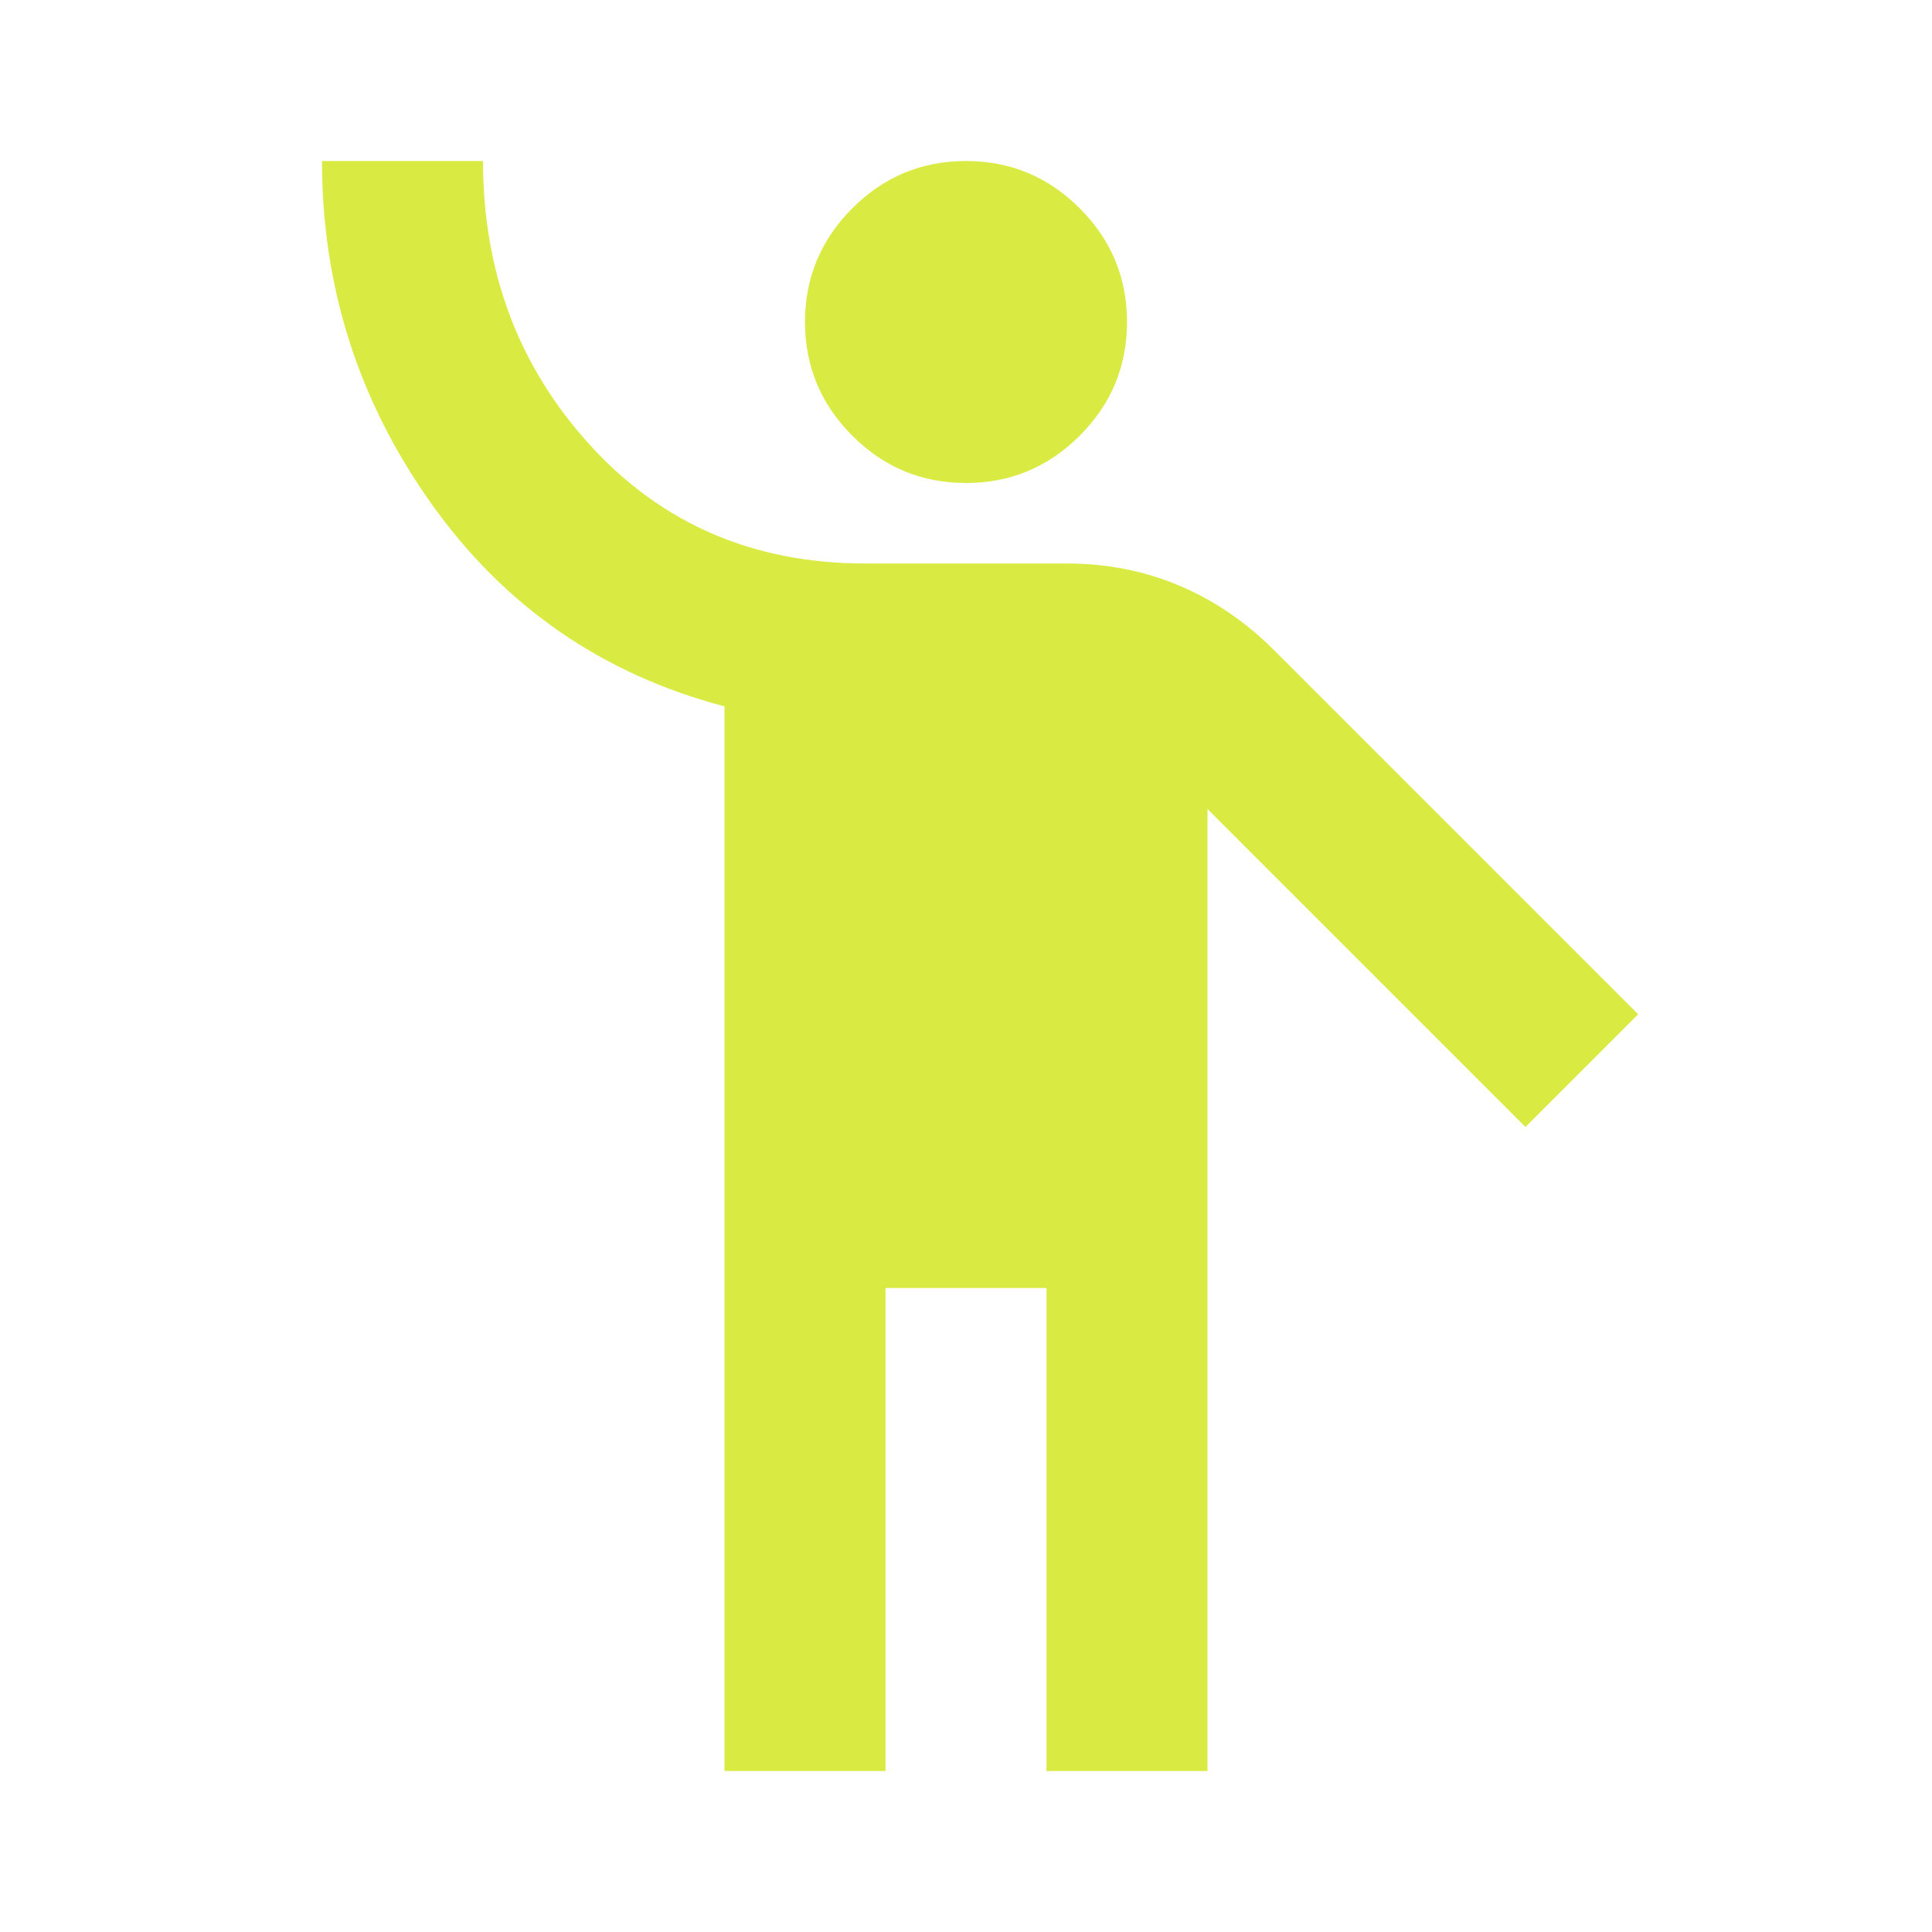 <svg width="221" height="221" viewBox="0 0 221 221" fill="none" xmlns="http://www.w3.org/2000/svg">
<mask id="mask0_461_124" style="mask-type:alpha" maskUnits="userSpaceOnUse" x="0" y="0" width="221" height="221">
<rect width="221" height="221" fill="#D9D9D9"/>
</mask>
<g mask="url(#mask0_461_124)">
<path d="M82.876 202.583V80.803C68.91 77.12 57.745 69.408 49.38 57.667C41.016 45.927 36.834 32.843 36.834 18.417H55.251C55.251 31.155 59.356 42.013 67.567 50.991C75.778 59.969 86.252 64.458 98.99 64.458H122.011C126.615 64.458 130.912 65.302 134.903 66.991C138.893 68.679 142.5 71.134 145.723 74.357L187.39 116.025L174.499 128.917L138.126 92.544V202.583H119.709V147.333H101.292V202.583H82.876ZM110.501 55.25C105.436 55.25 101.1 53.447 97.494 49.84C93.887 46.233 92.084 41.898 92.084 36.833C92.084 31.769 93.887 27.433 97.494 23.827C101.1 20.22 105.436 18.417 110.501 18.417C115.565 18.417 119.901 20.22 123.507 23.827C127.114 27.433 128.917 31.769 128.917 36.833C128.917 41.898 127.114 46.233 123.507 49.84C119.901 53.447 115.565 55.25 110.501 55.25Z" fill="#D9EB43"/>
</g>
</svg>
